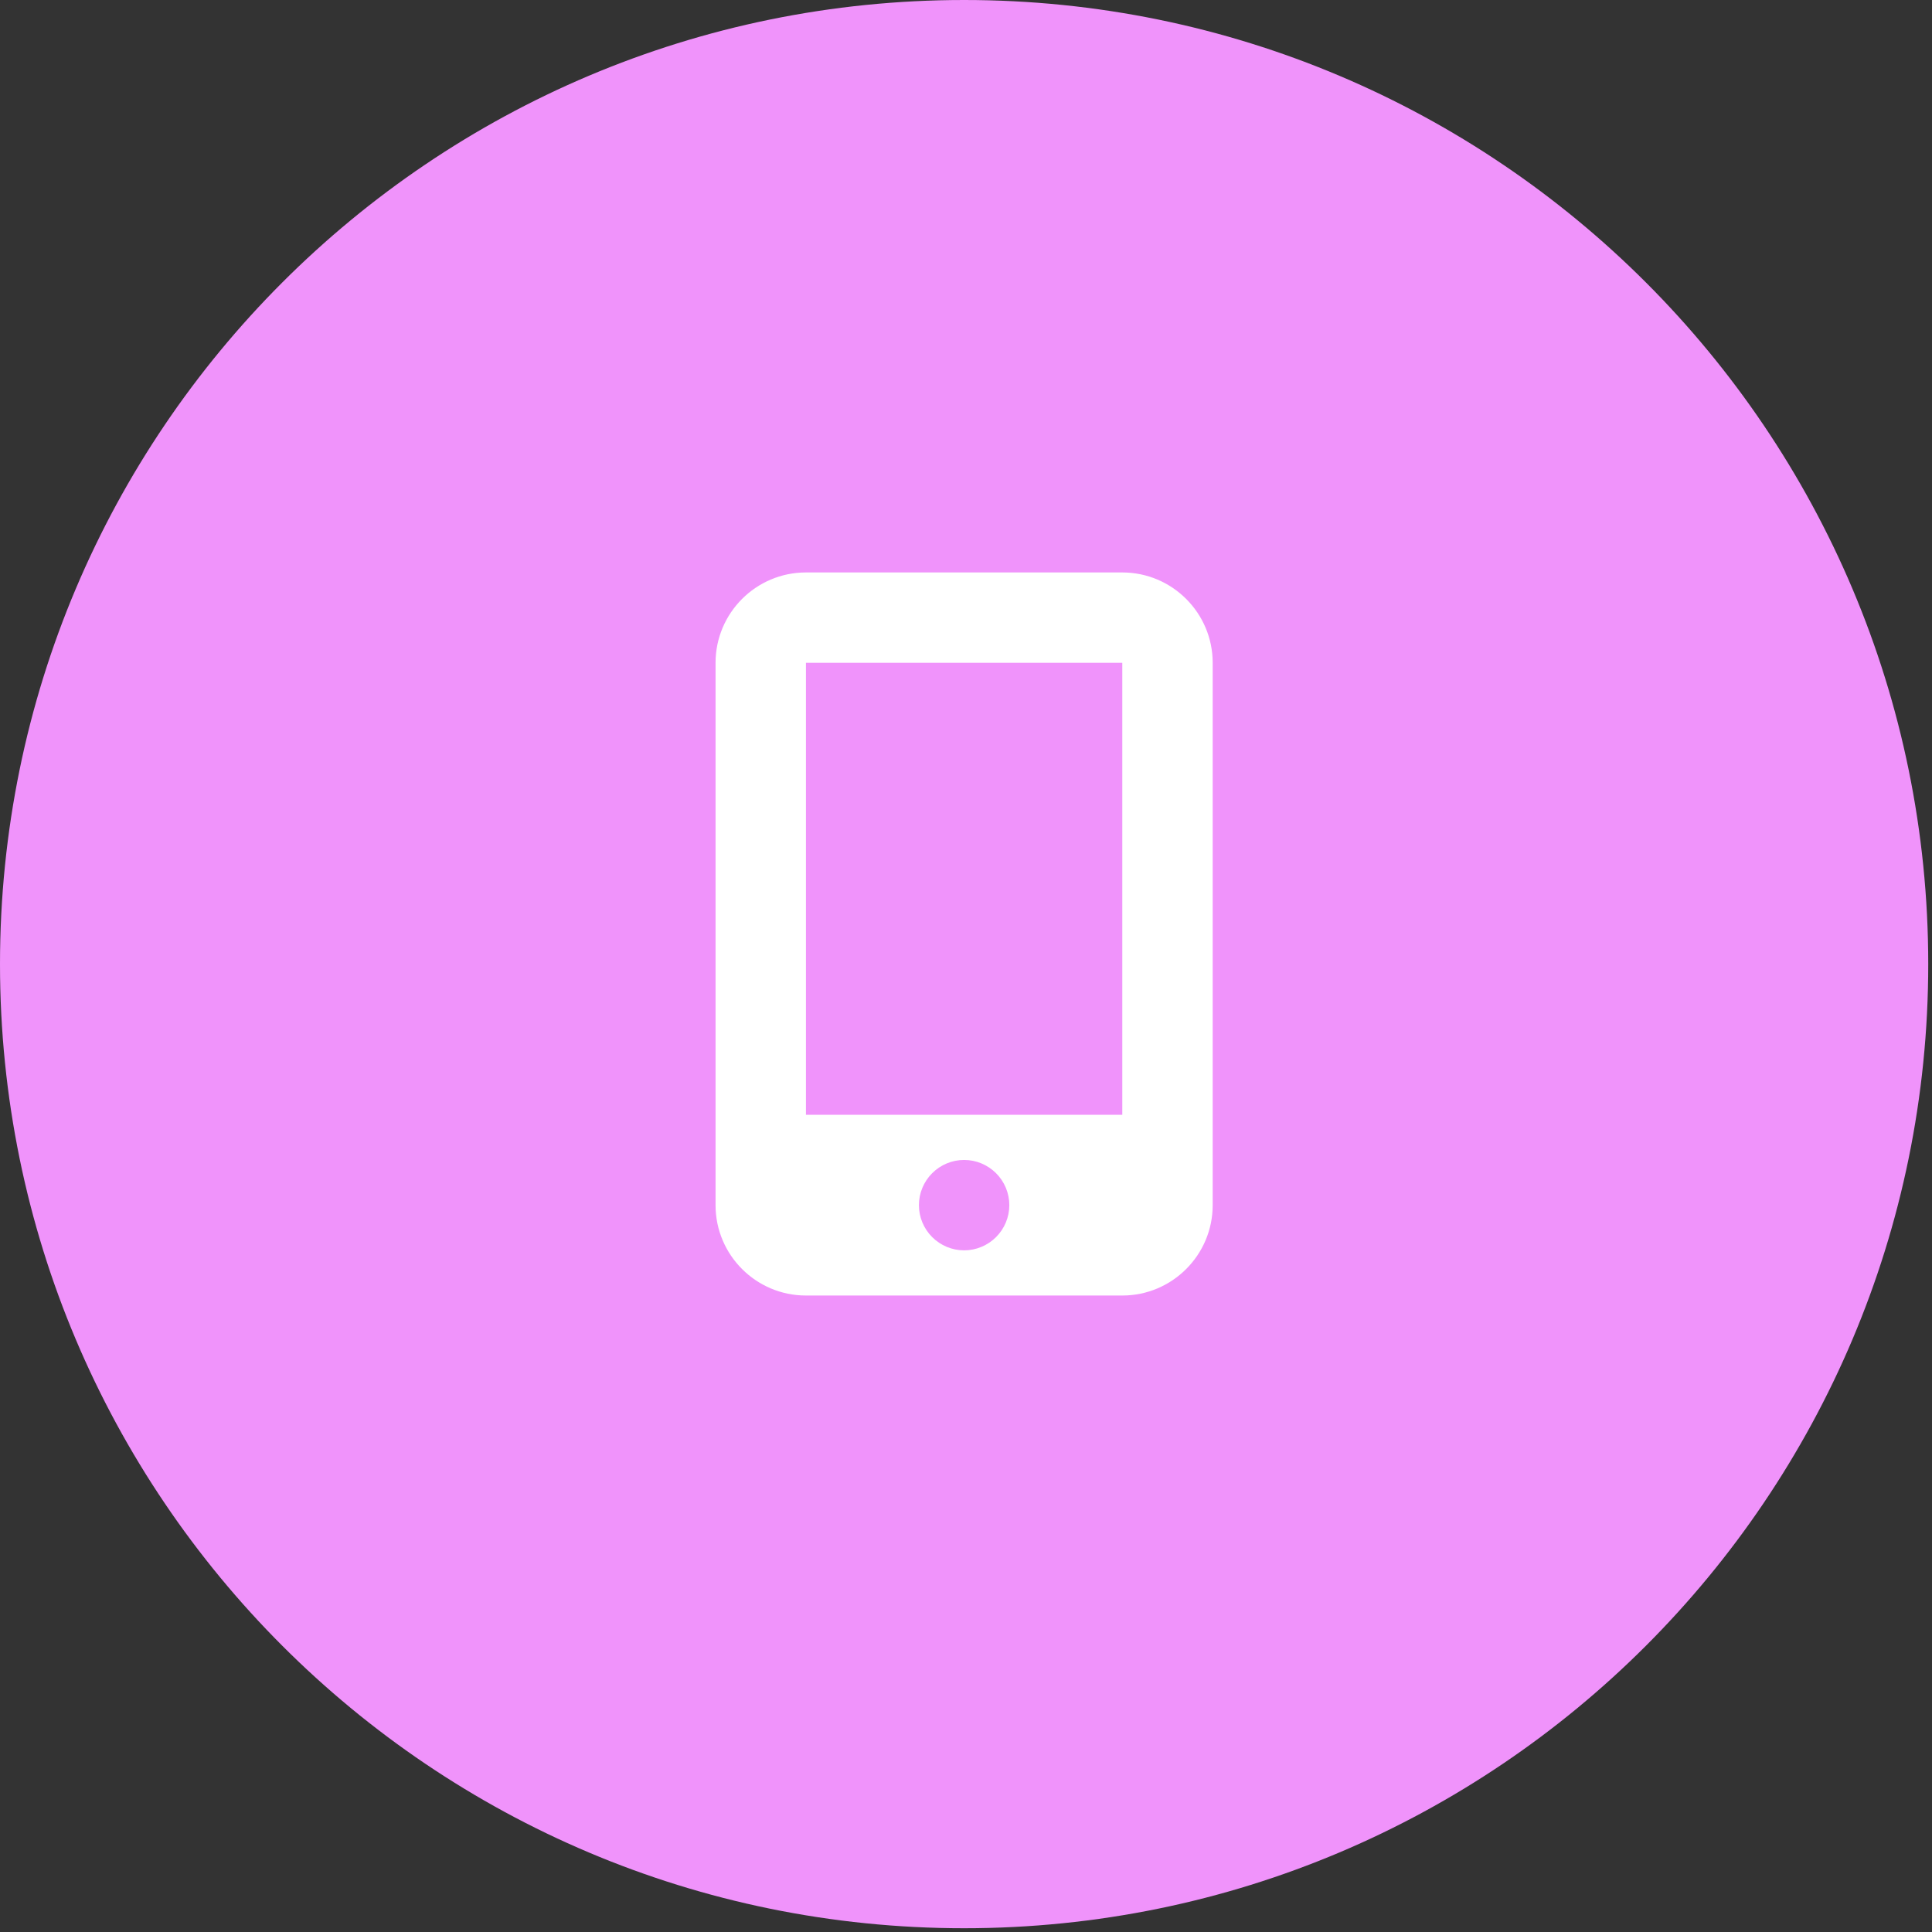 <?xml version="1.0" encoding="utf-8"?>
<svg xmlns="http://www.w3.org/2000/svg" fill="none" height="100%" overflow="visible" preserveAspectRatio="none" style="display: block;" viewBox="0 0 57 57" width="100%">
<rect x="0" y="0" width="57" height="57" fill="#333333" stroke="none"/>
<g id="div">
<path d="M0 28.444C0 12.735 12.735 0 28.444 0C44.154 0 56.889 12.735 56.889 28.444C56.889 44.154 44.154 56.889 28.444 56.889C12.735 56.889 0 44.154 0 28.444Z" fill="#F093FB"/>
<g id="i">
<g id="svg">
<g id="Frame">
<g clip-path="url(#clip0_0_11)">
<path d="M21.111 19.555C21.111 18.085 22.307 16.889 23.778 16.889H33.111C34.582 16.889 35.778 18.085 35.778 19.555V35.556C35.778 37.026 34.582 38.222 33.111 38.222H23.778C22.307 38.222 21.111 37.026 21.111 35.556V19.555ZM29.778 35.556C29.778 35.202 29.637 34.863 29.387 34.613C29.137 34.363 28.798 34.222 28.445 34.222C28.091 34.222 27.752 34.363 27.502 34.613C27.252 34.863 27.111 35.202 27.111 35.556C27.111 35.909 27.252 36.248 27.502 36.498C27.752 36.748 28.091 36.889 28.445 36.889C28.798 36.889 29.137 36.748 29.387 36.498C29.637 36.248 29.778 35.909 29.778 35.556ZM33.111 19.555H23.778V32.889H33.111V19.555Z" fill="white" id="Vector"/>
</g>
</g>
</g>
</g>
</g>
<defs>
<clipPath id="clip0_0_11">
<path d="M20.445 16.889H36.444V38.222H20.445V16.889Z" fill="white"/>
</clipPath>
</defs>
</svg>